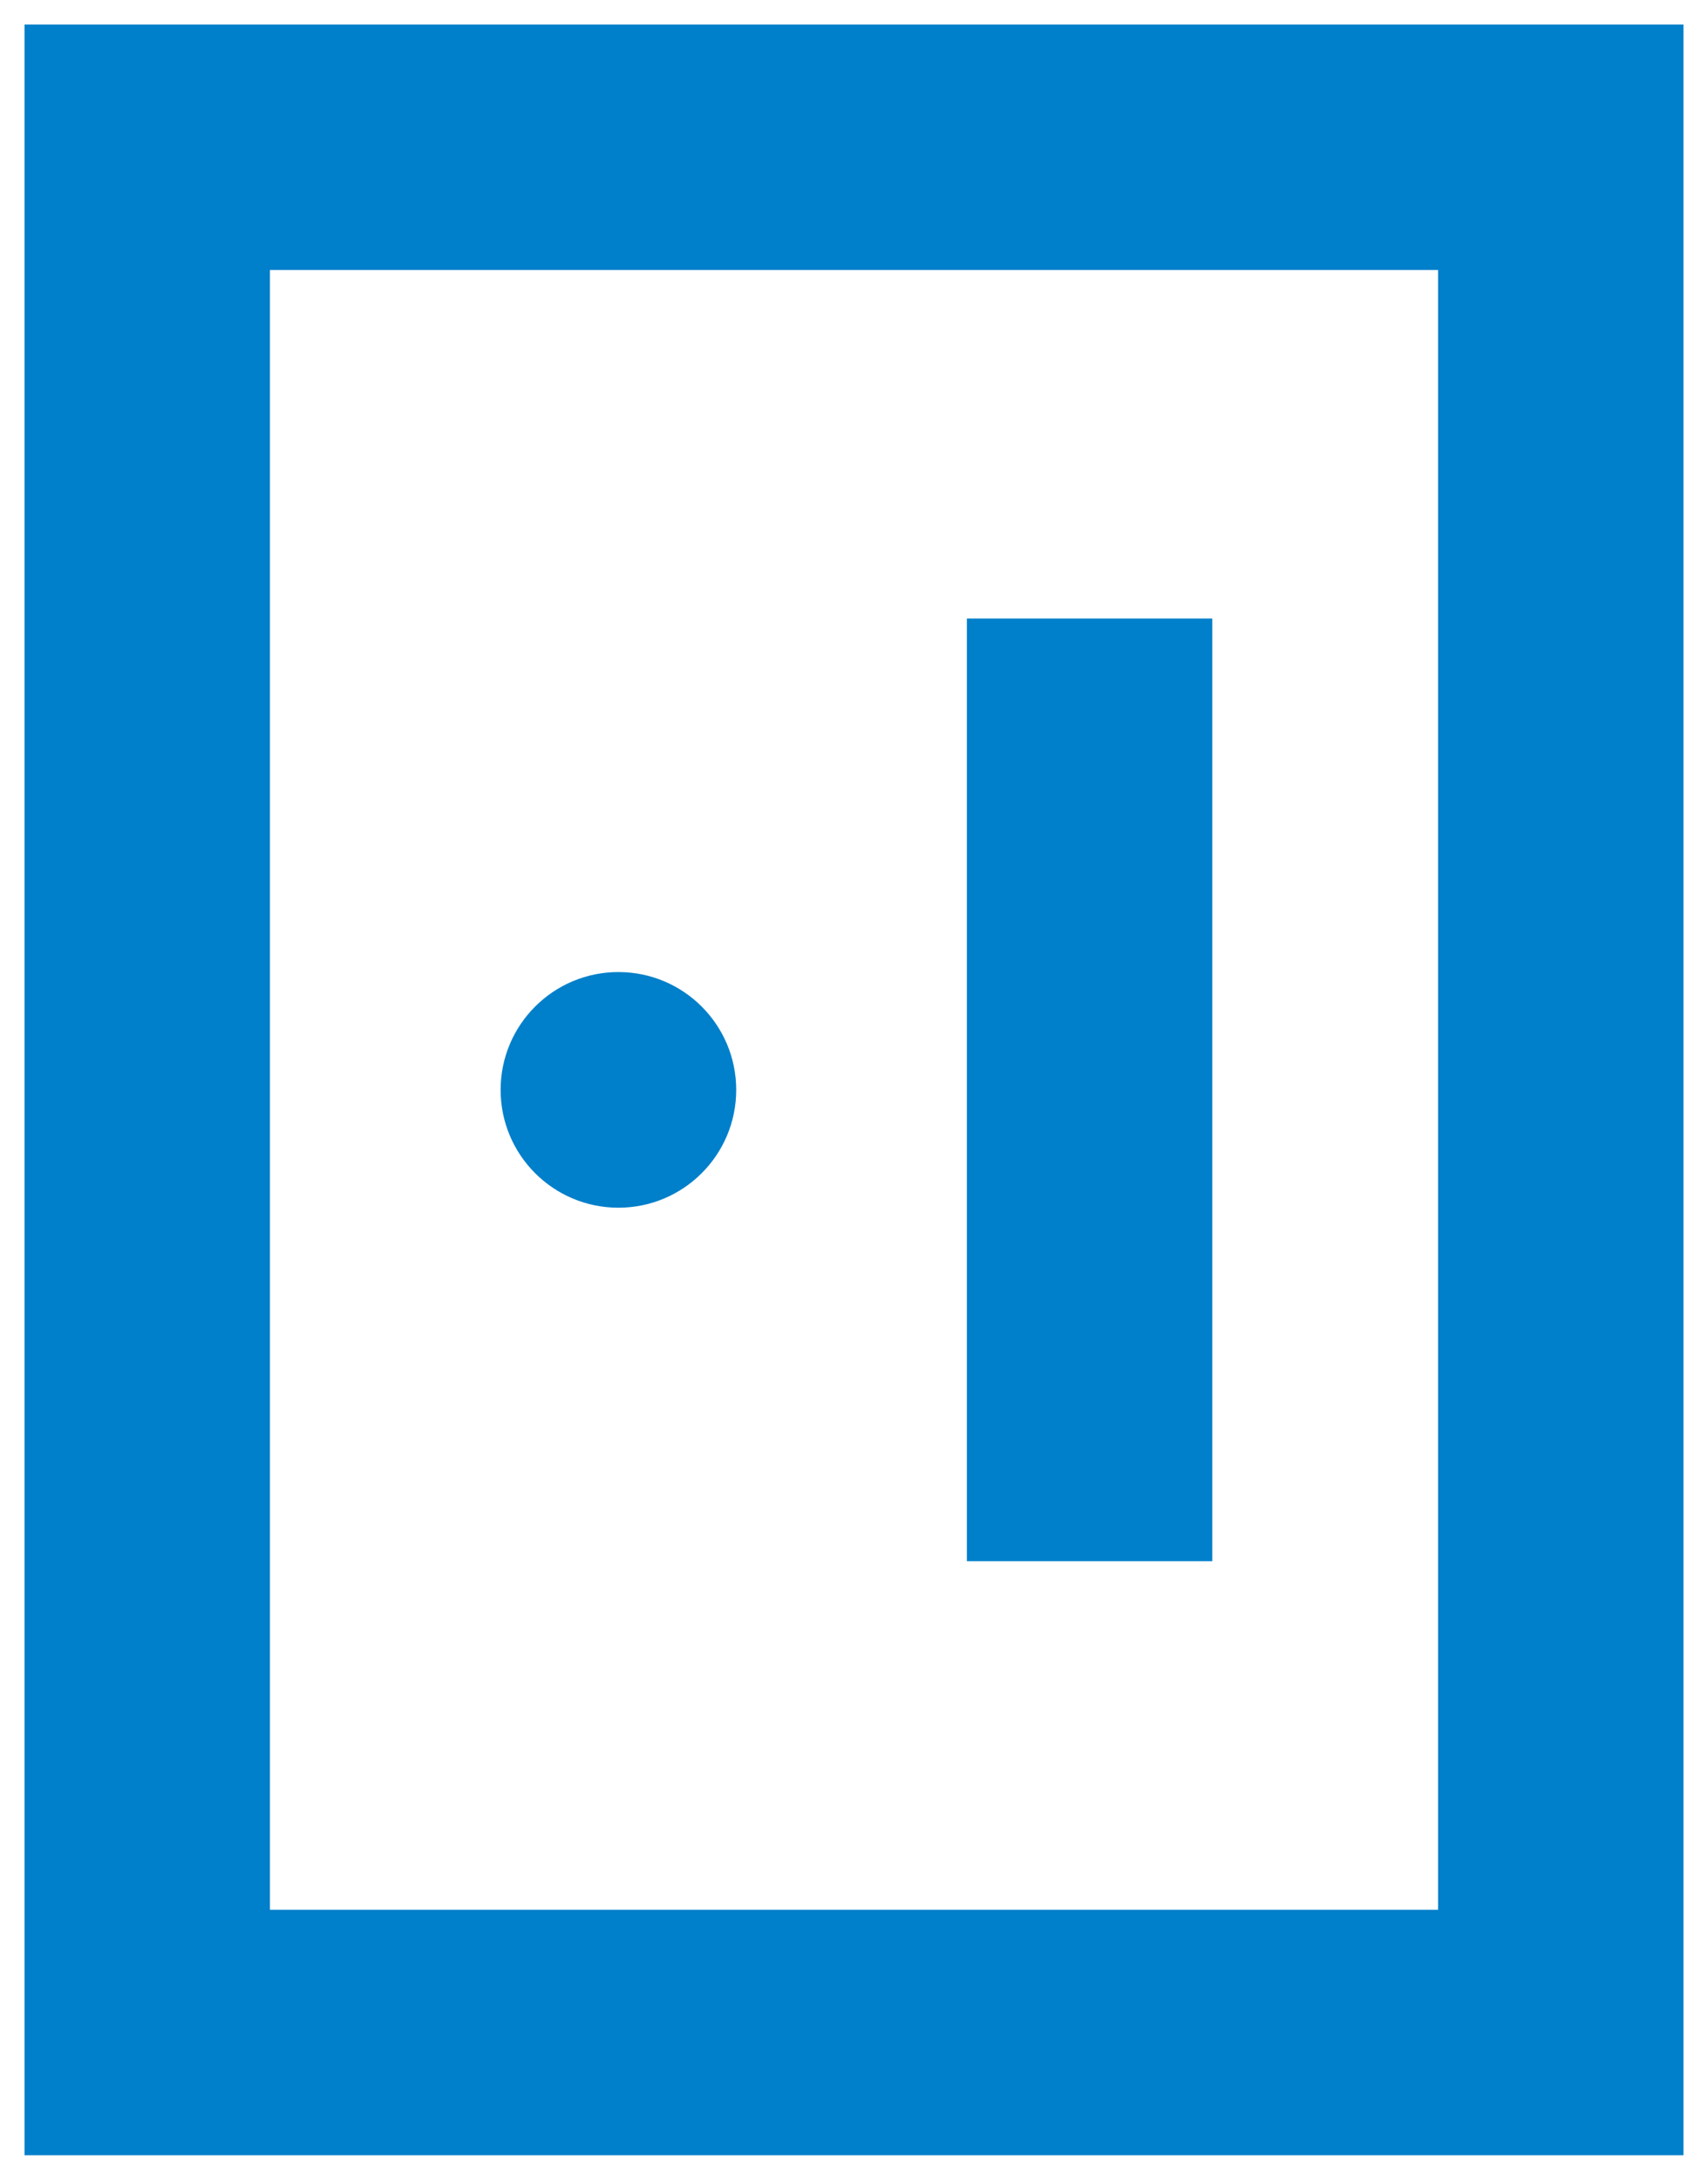 <svg width="58" height="74" viewBox="0 0 58 74" fill="none" xmlns="http://www.w3.org/2000/svg">
<g id="Group 142725">
<path id="Vector" d="M53 5H5V69H53V5Z" stroke="#007FCA" stroke-width="8.333"/>
<path id="Vector_2" d="M21 41C23.209 41 25 39.209 25 37C25 34.791 23.209 33 21 33C18.791 33 17 34.791 17 37C17 39.209 18.791 41 21 41Z" fill="#007FCA"/>
<path id="Vector_3" d="M37 21V53" stroke="#007FCA" stroke-width="8.333"/>
</g>
</svg>
